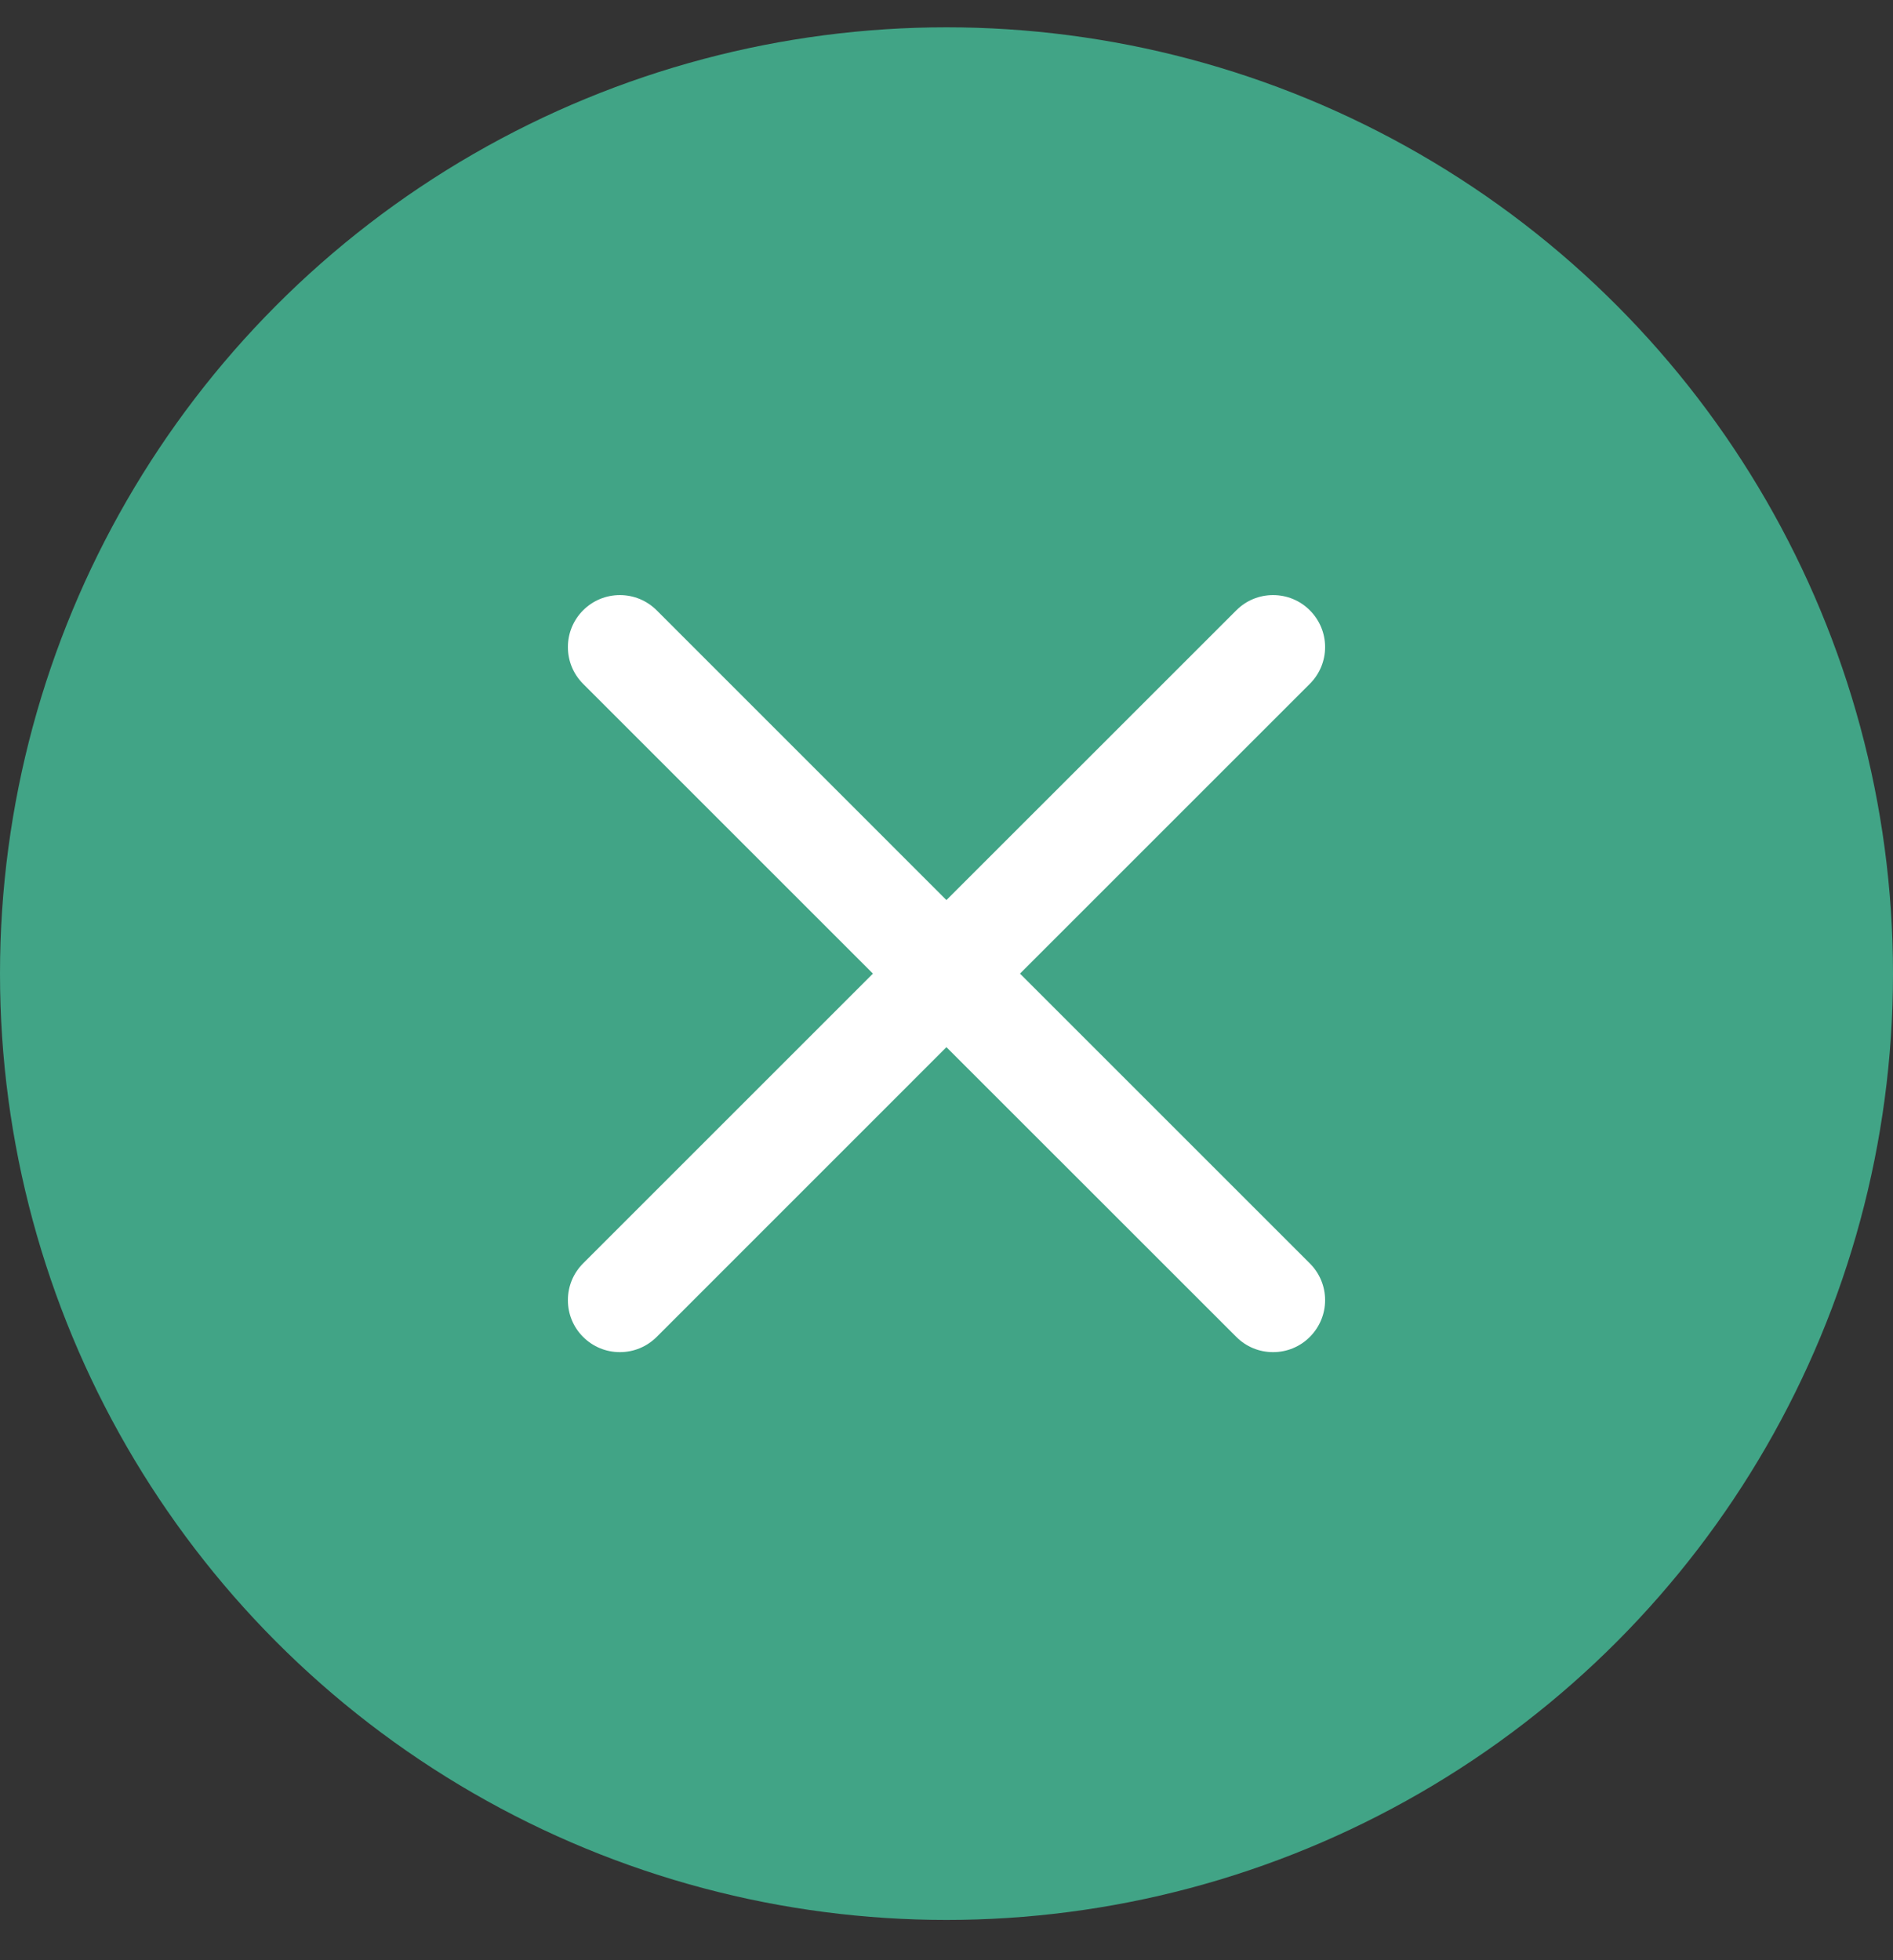 <svg width="28" height="29" viewBox="0 0 28 29" fill="none" xmlns="http://www.w3.org/2000/svg">
<rect x="0" y="0" width="28" height="29" fill="#333333" stroke="none"/>
<circle cx="14" cy="14.404" r="14" fill="#41A486"/>
<path fill-rule="evenodd" clip-rule="evenodd" d="M8.4 19.235C8.4 19.029 8.48 18.836 8.625 18.691L12.912 14.404L8.625 10.117C8.48 9.972 8.4 9.778 8.4 9.573C8.4 9.368 8.48 9.175 8.625 9.029C8.771 8.884 8.963 8.804 9.169 8.804C9.374 8.804 9.567 8.884 9.713 9.029L13.999 13.316L18.287 9.029C18.432 8.884 18.625 8.804 18.83 8.804C19.036 8.804 19.229 8.884 19.374 9.029C19.519 9.174 19.6 9.368 19.6 9.573C19.6 9.778 19.519 9.972 19.374 10.117L15.087 14.404L19.374 18.691C19.519 18.836 19.6 19.029 19.6 19.235C19.6 19.44 19.519 19.633 19.374 19.779C19.229 19.924 19.036 20.004 18.83 20.004C18.625 20.004 18.432 19.924 18.287 19.779L13.999 15.492L9.713 19.779C9.567 19.924 9.374 20.004 9.169 20.004C8.963 20.004 8.771 19.924 8.625 19.779C8.479 19.633 8.4 19.44 8.4 19.235" fill="white"/>
</svg>
